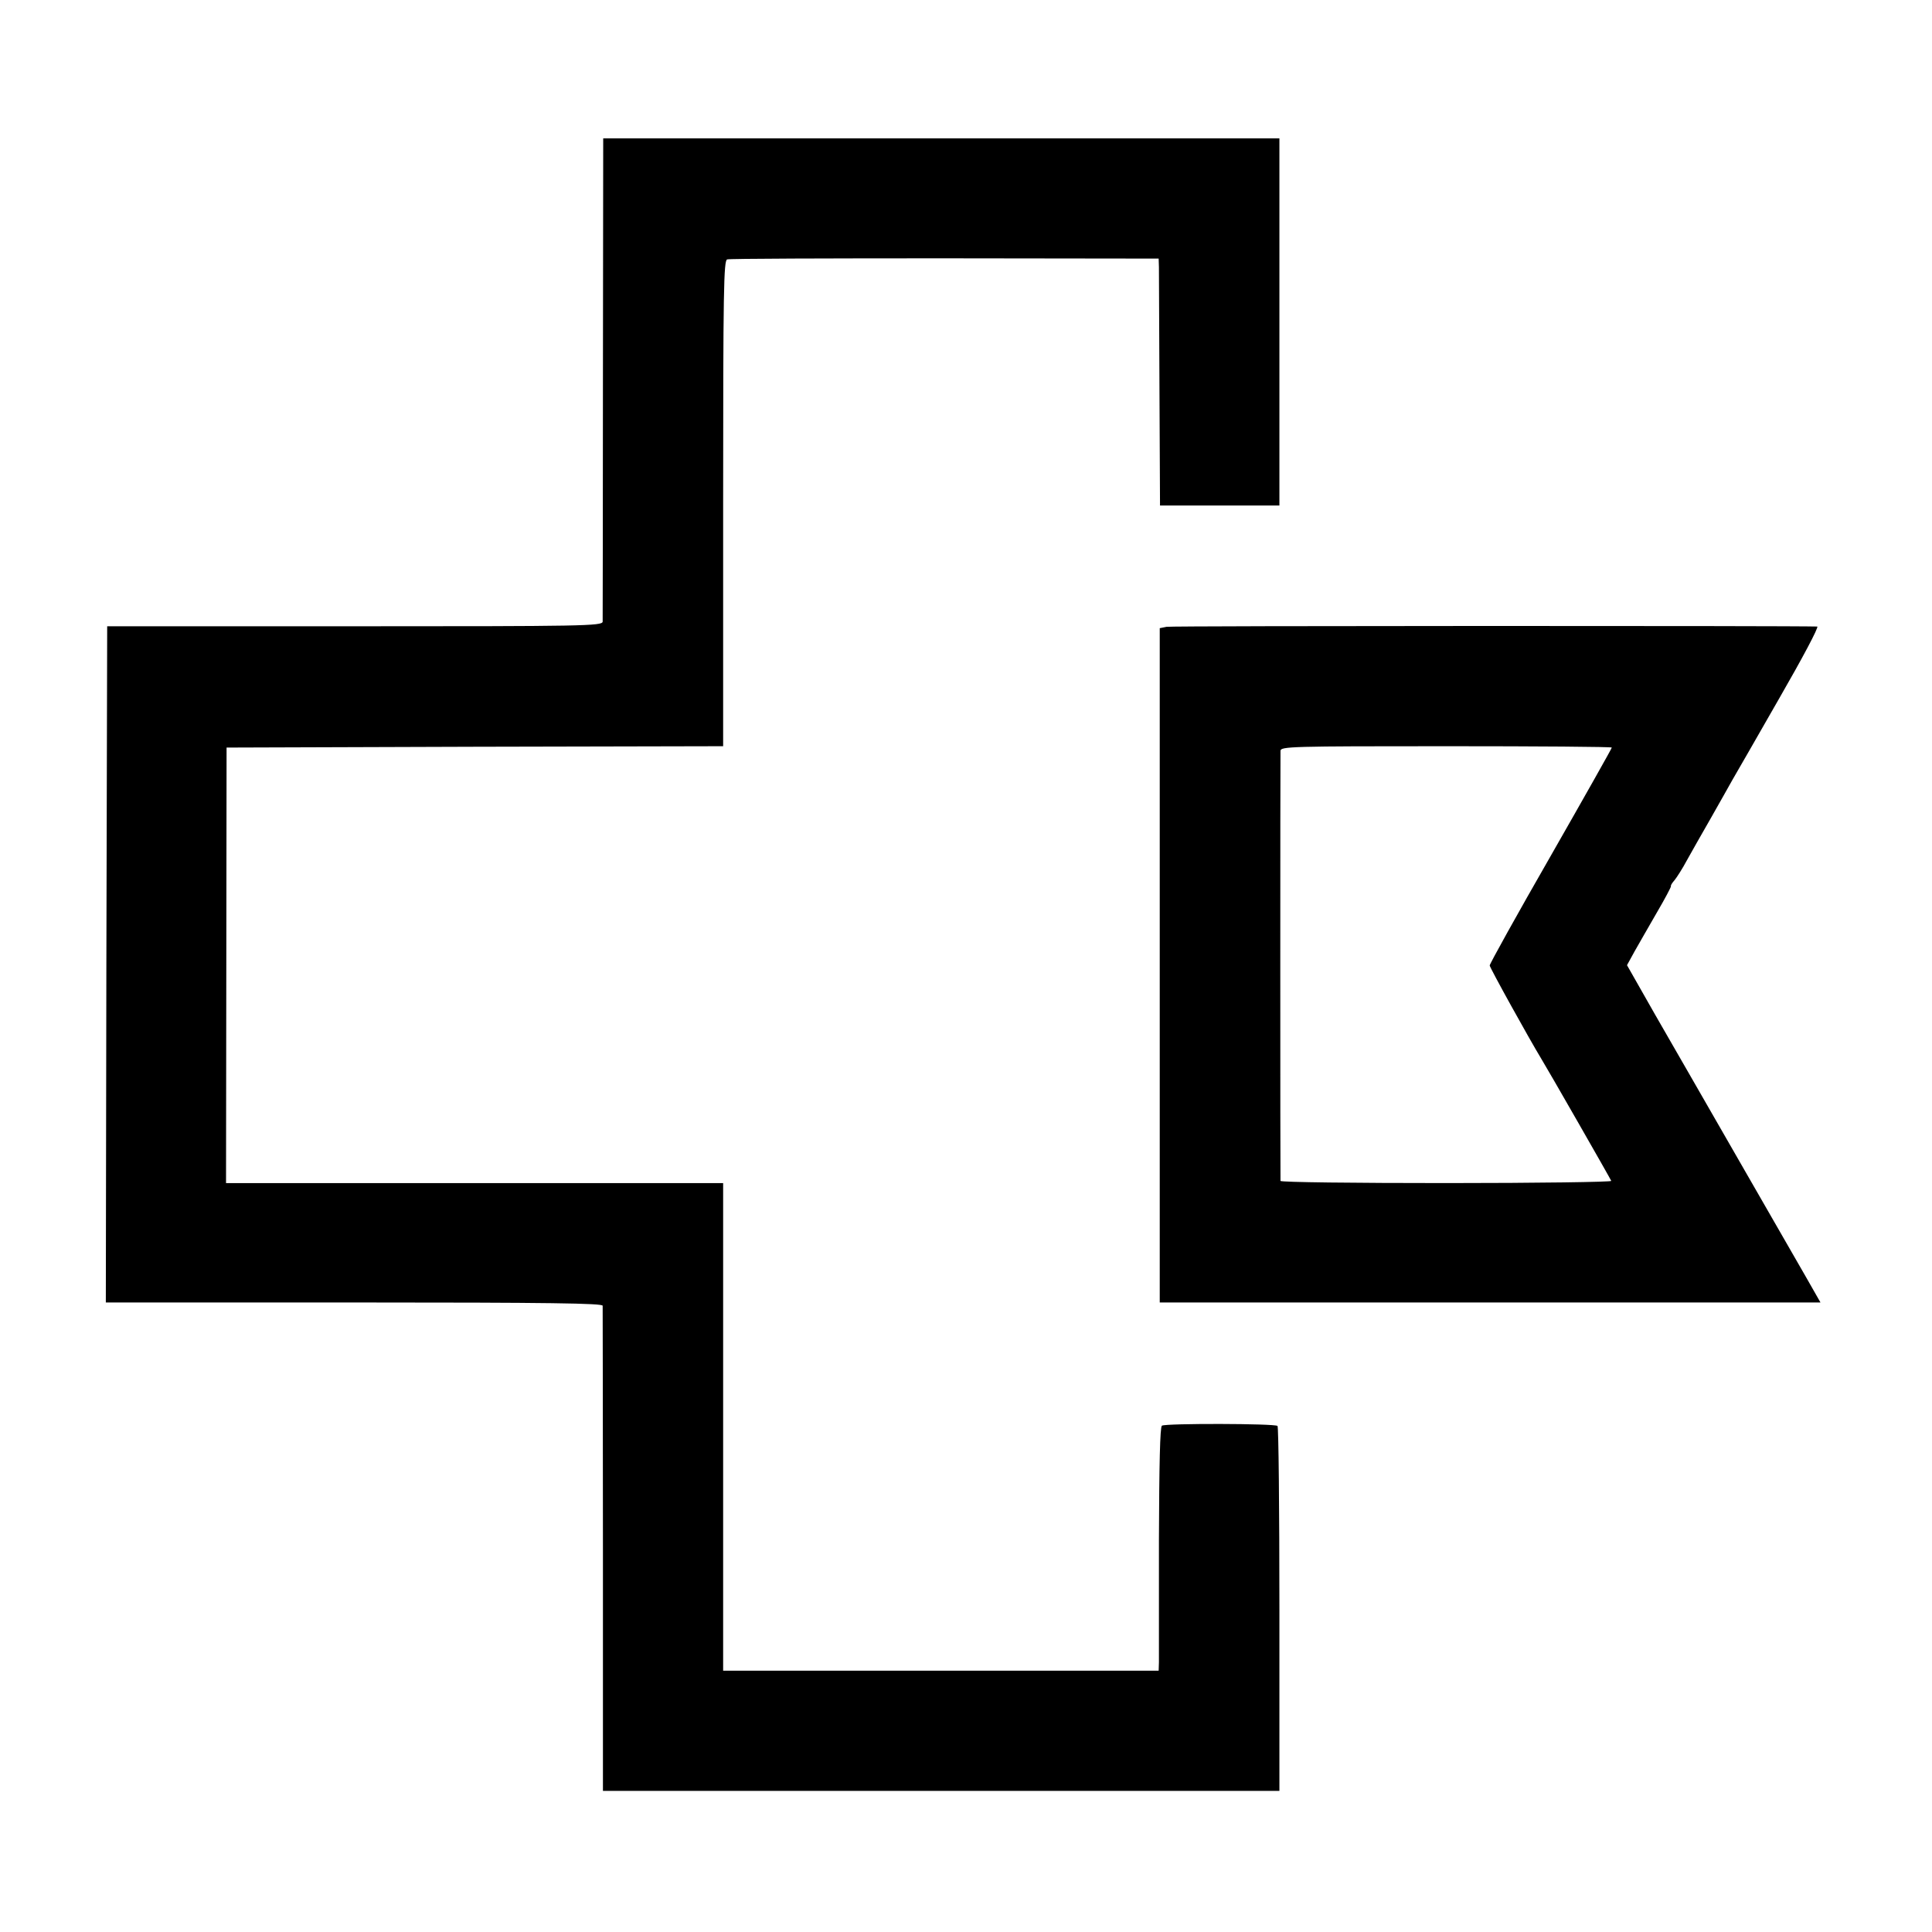 <?xml version="1.0" standalone="no"?>
<!DOCTYPE svg PUBLIC "-//W3C//DTD SVG 20010904//EN"
 "http://www.w3.org/TR/2001/REC-SVG-20010904/DTD/svg10.dtd">
<svg version="1.0" xmlns="http://www.w3.org/2000/svg"
 width="712pt" height="712pt" viewBox="0 0 712 712"
 preserveAspectRatio="xMidYMid meet">
<g transform="translate(0,712) scale(0.1,-0.1)"
fill="#000000" stroke="none">
<path d="M2222 5728 c0 -486 -1 -890 -1 -899 -1 -16 -74 -17 -913 -17 l-913 0
-3 -1246 -2 -1246 915 0 c725 0 915 -3 916 -12 0 -7 1 -412 1 -900 l0 -888
1247 0 1246 0 0 669 c0 368 -3 673 -7 676 -9 9 -411 10 -426 1 -7 -4 -10 -143
-11 -424 0 -229 0 -431 0 -448 l-1 -31 -803 0 -802 0 0 899 0 898 -916 0 -916
0 1 803 1 802 915 3 915 2 0 895 c0 788 2 896 15 899 8 3 369 4 803 4 l787 -1
1 -31 c0 -17 1 -222 2 -455 l2 -424 220 0 220 0 0 677 0 676 -1246 0 -1246 0
-1 -882z"/>
<path d="M4299 4810 l-25 -5 0 -1242 0 -1243 1217 0 1218 0 -53 93 c-55 95
-393 684 -430 748 -12 20 -68 119 -126 219 l-104 183 28 51 c16 28 53 93 82
143 30 51 53 95 52 97 -2 2 4 12 13 22 9 11 30 44 46 74 17 30 56 100 88 155
31 55 67 118 79 140 13 22 91 158 174 303 83 144 146 262 139 263 -78 3 -2380
3 -2398 -1z m1641 -445 c0 -3 -101 -182 -225 -399 -124 -216 -225 -398 -225
-404 0 -8 147 -273 189 -342 20 -32 256 -444 259 -452 2 -4 -271 -8 -607 -8
-336 0 -611 3 -612 8 -1 9 -1 1562 0 1585 1 16 37 17 611 17 336 0 610 -2 610
-5z"/>
</g>
</svg>
